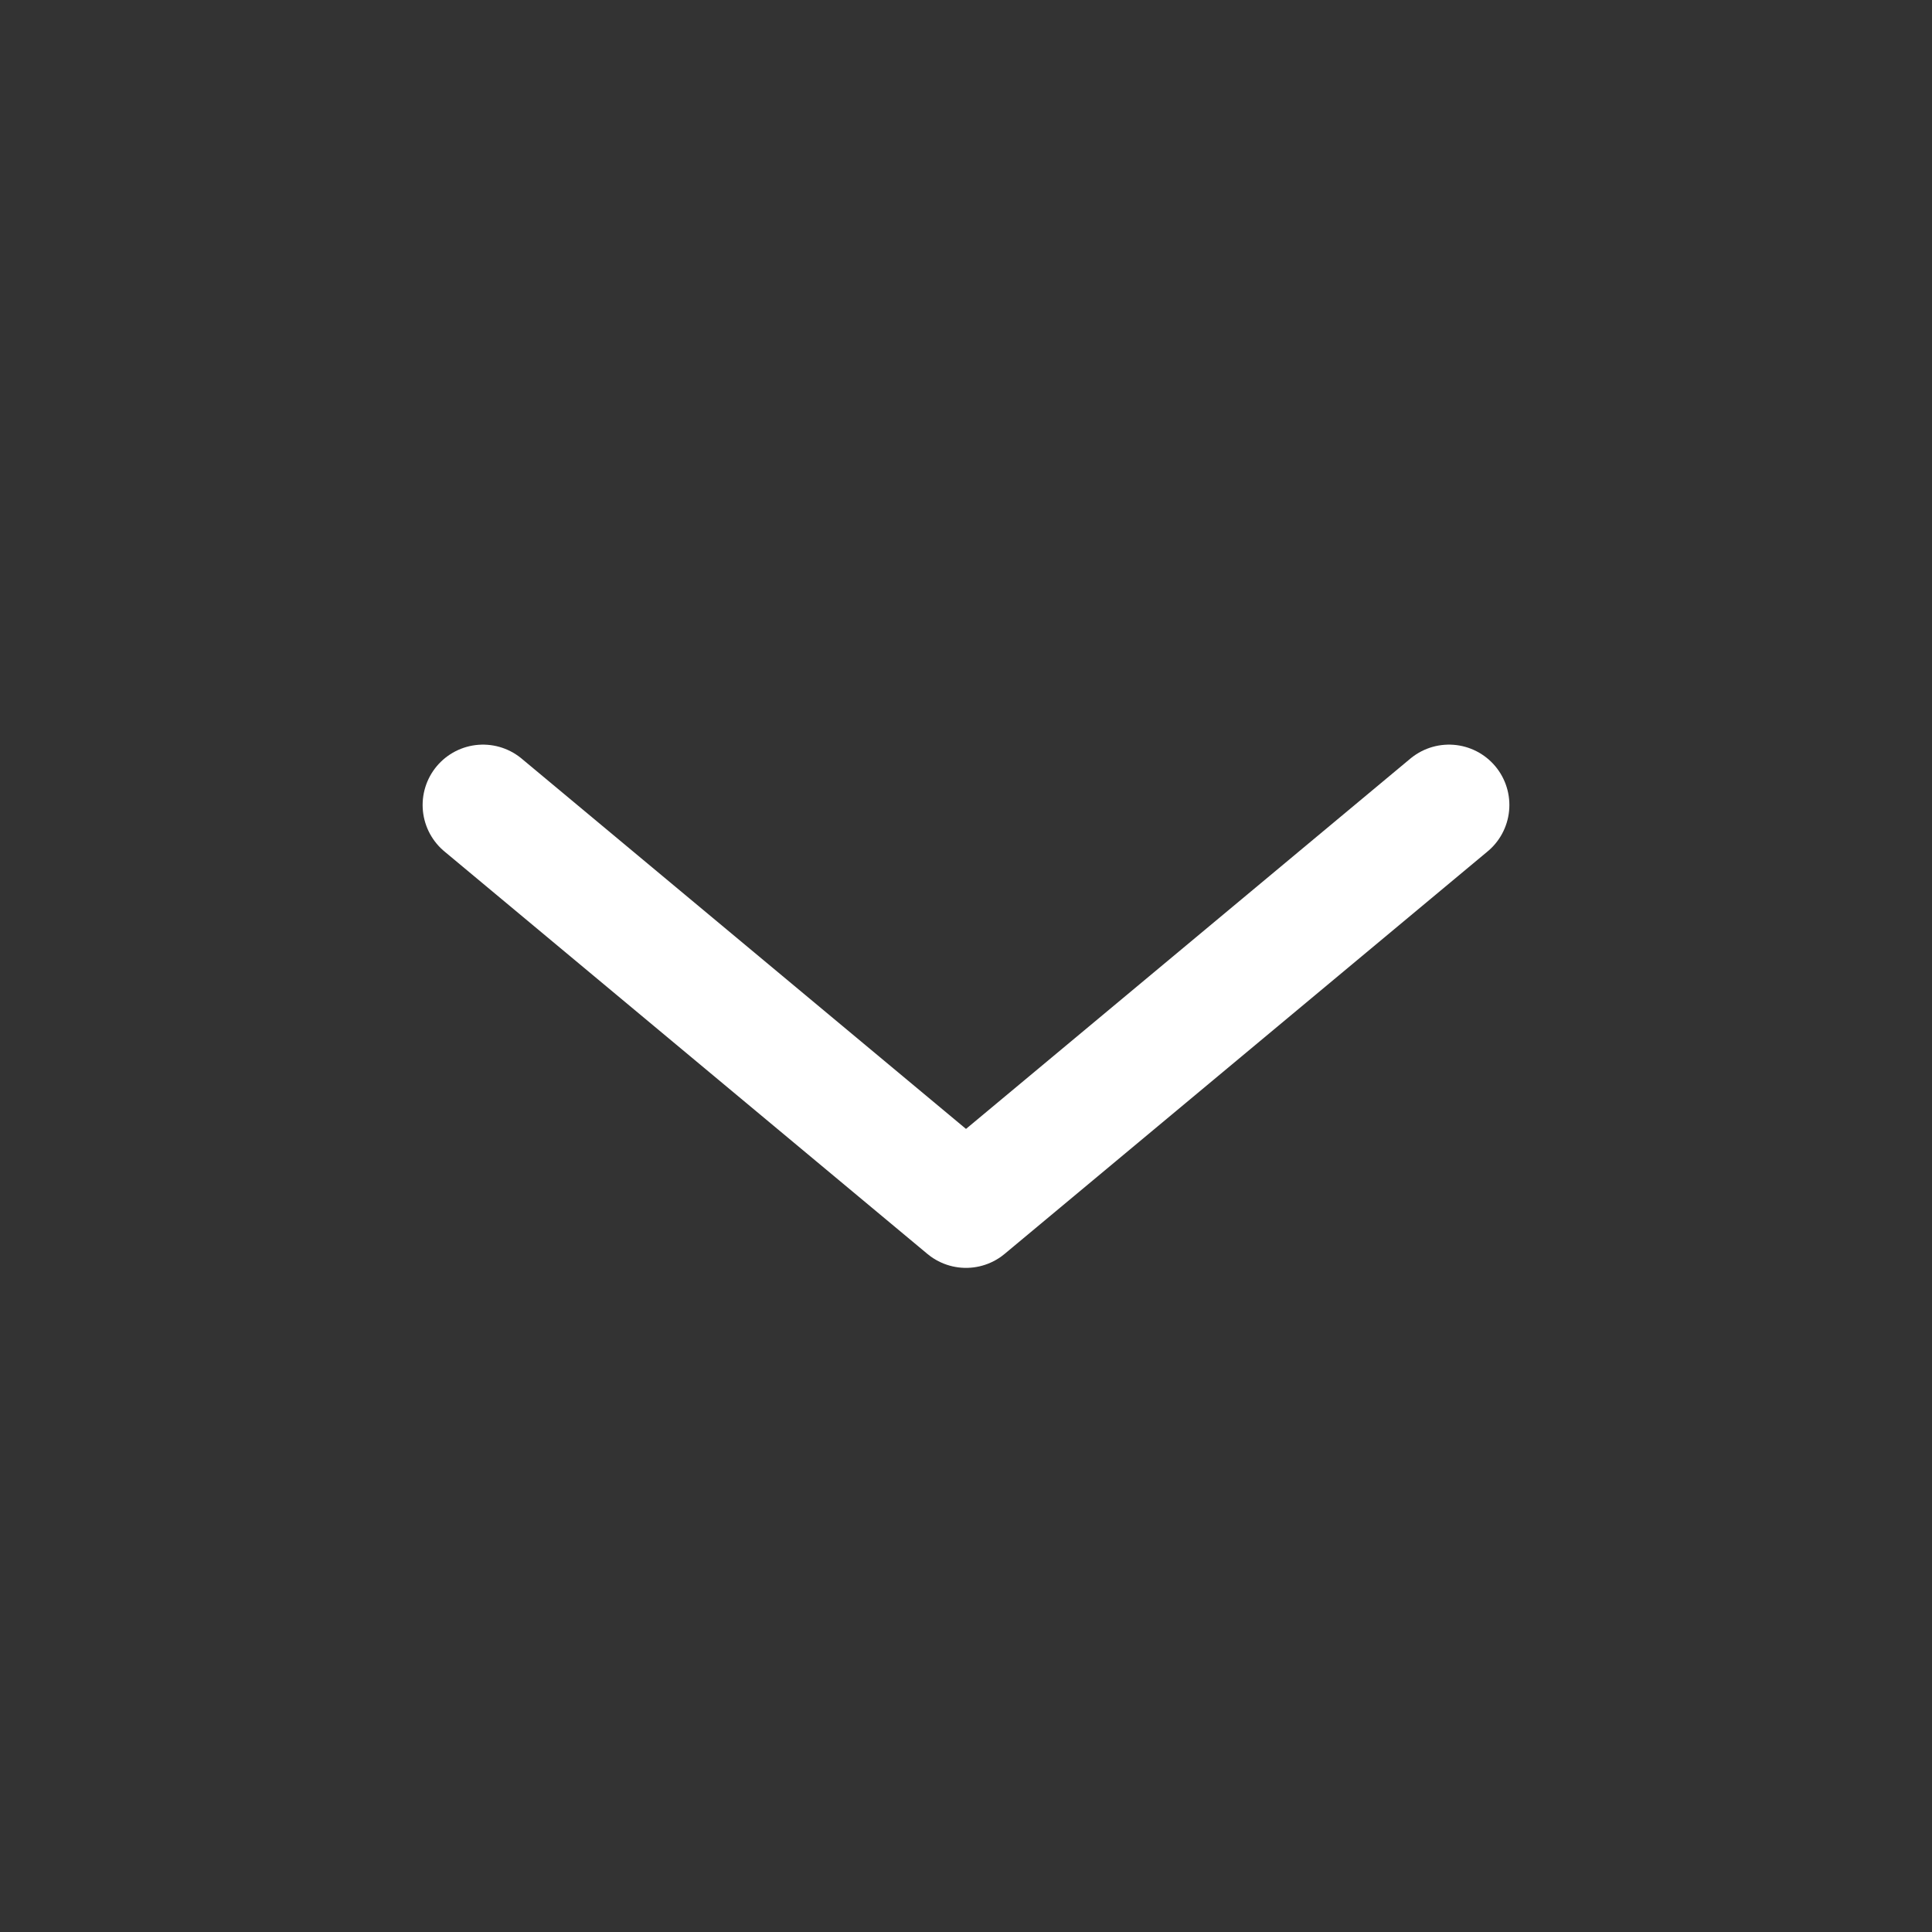 <svg width="24" height="24" viewBox="0 0 24 24" fill="none" xmlns="http://www.w3.org/2000/svg">
<rect x="0" y="0" width="24" height="24" fill="#333333" stroke="none"/>
<path d="M18 10L12 15L6 10" stroke="white" stroke-width="1.5" stroke-miterlimit="10" stroke-linecap="round" stroke-linejoin="round"/>
</svg>
